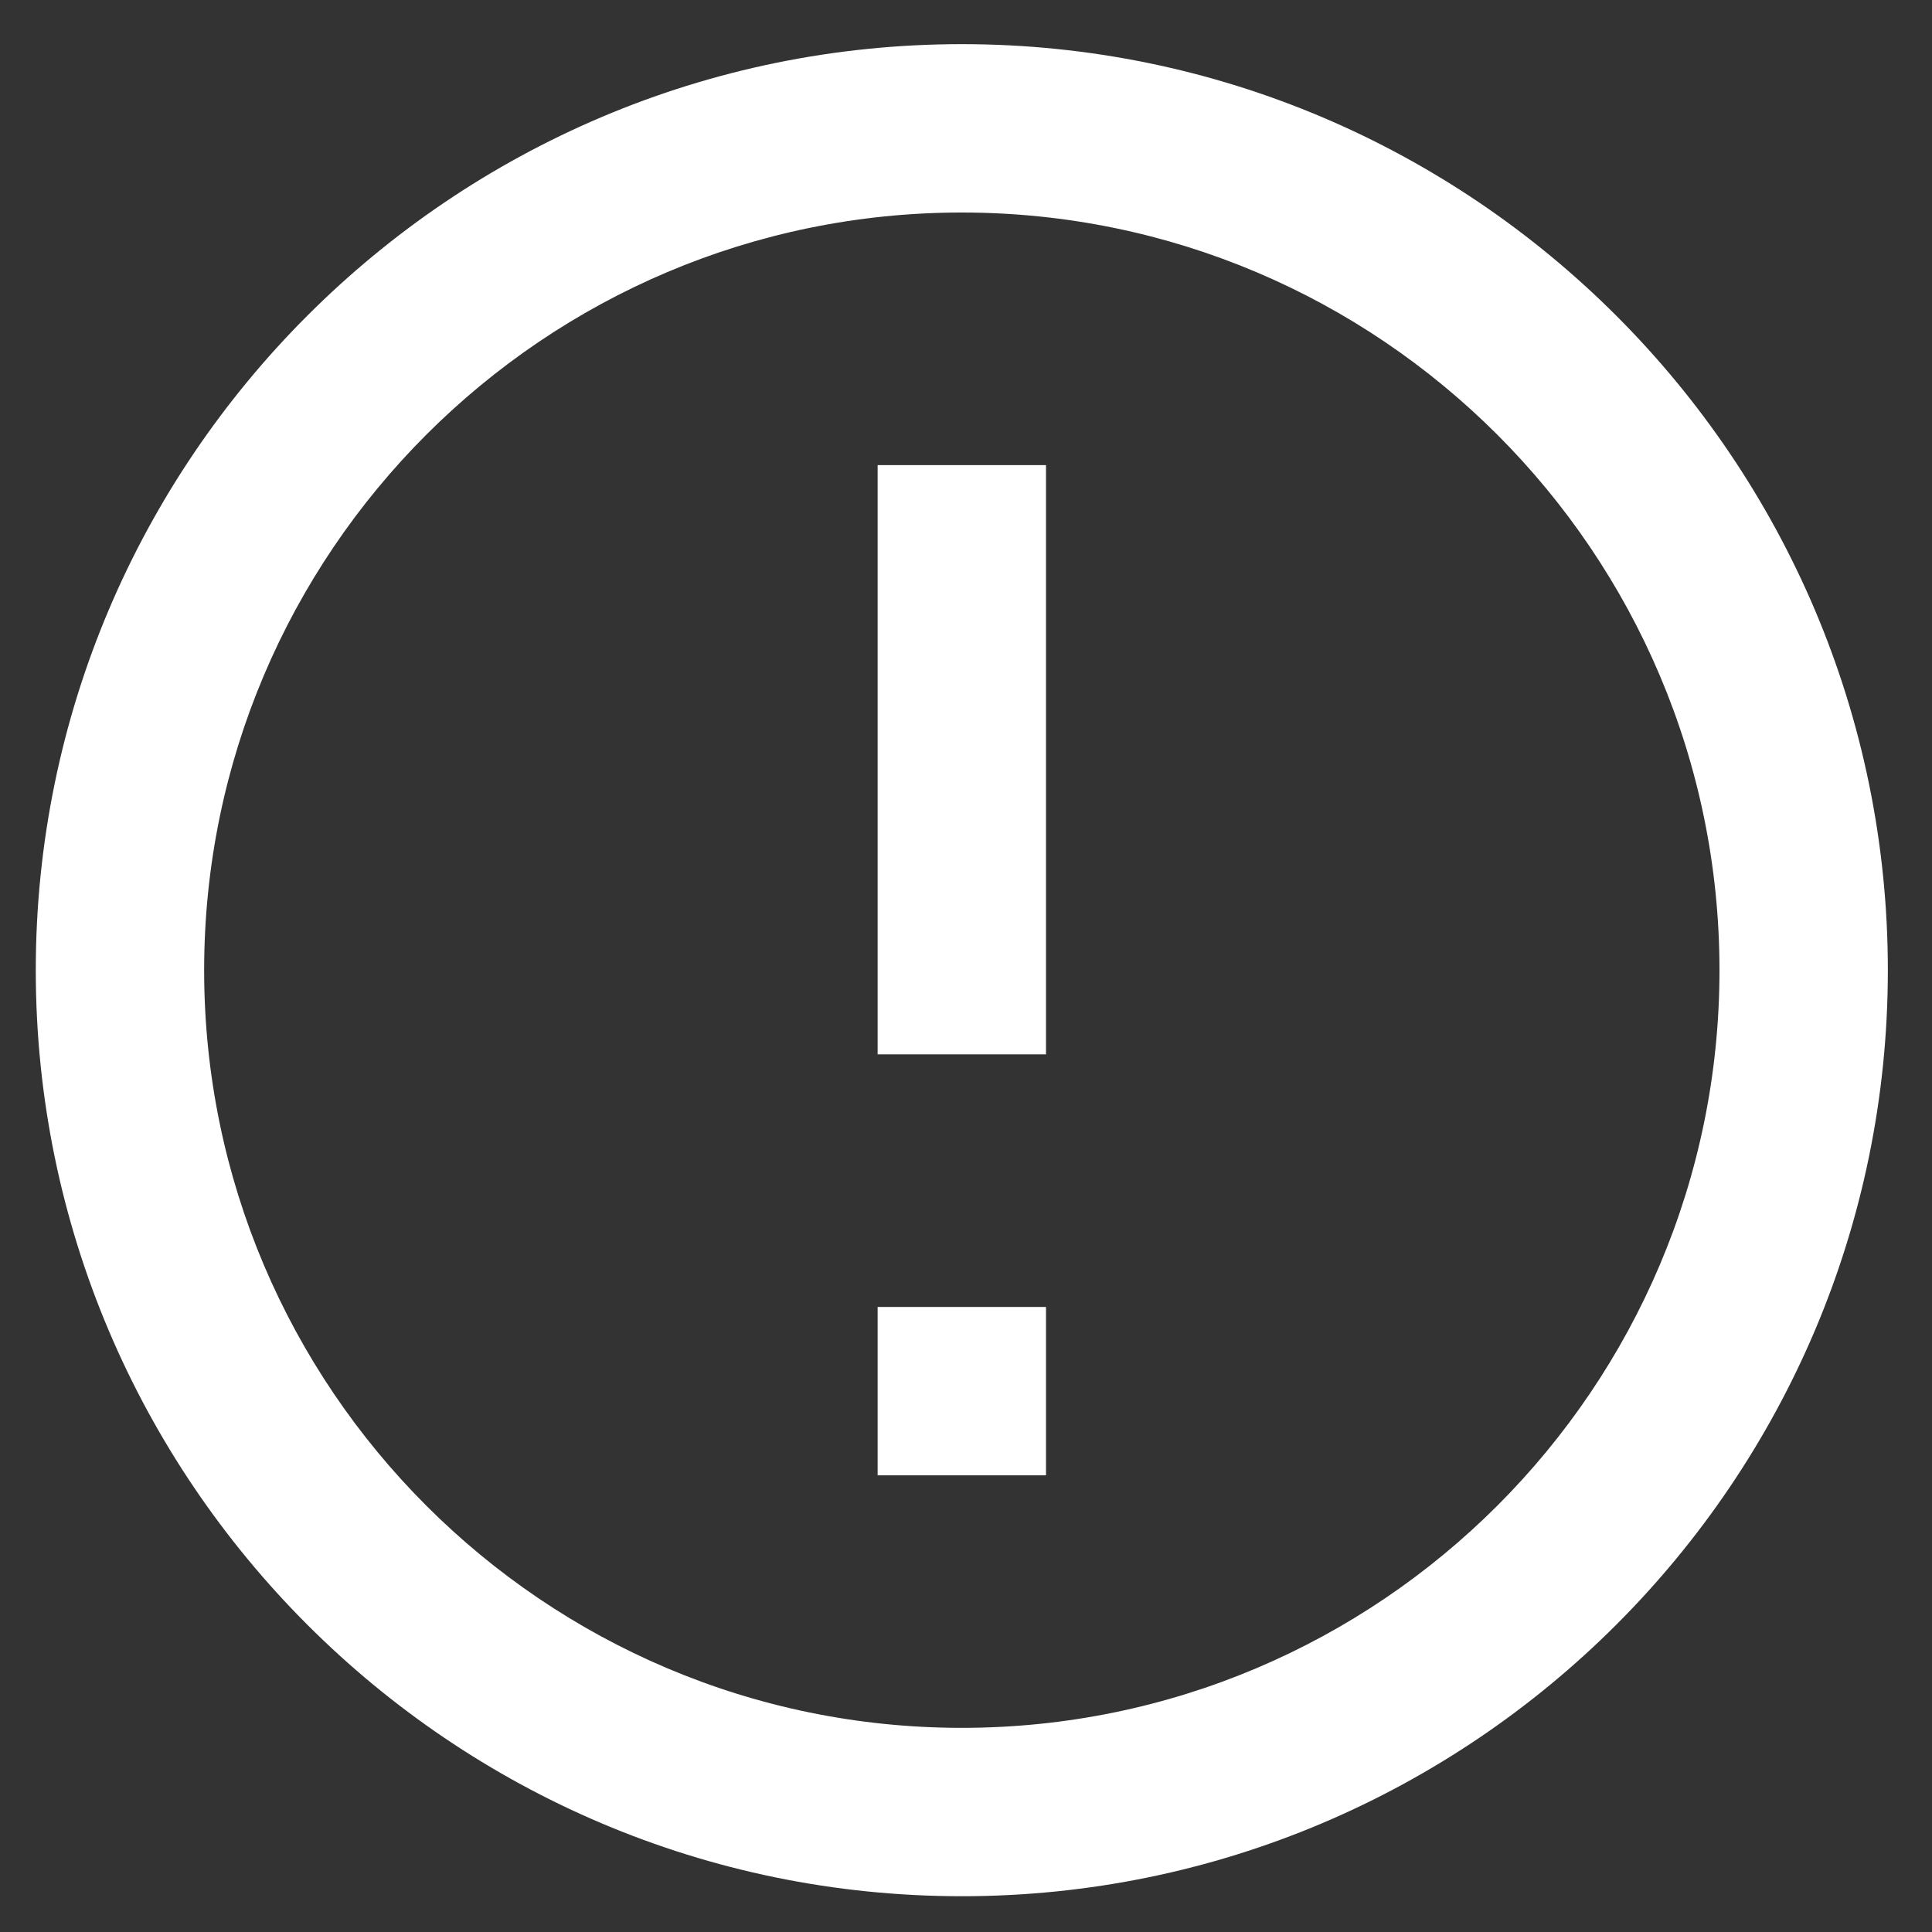 <?xml version="1.0" encoding="UTF-8"?>
<svg width="27px" height="27px" viewBox="0 0 27 27" version="1.1" xmlns="http://www.w3.org/2000/svg" xmlns:xlink="http://www.w3.org/1999/xlink">
    <rect x="0" y="0" width="27" height="27" fill="#333333" stroke="none"/>
    <!-- Generator: Sketch 64 (93537) - https://sketch.com -->
    <title>Combined Shape</title>
    <desc>Created with Sketch.</desc>
    <g id="Design" stroke="none" stroke-width="1" fill="none" fill-rule="evenodd">
        <g id="UniFi-Surveillance_v05" transform="translate(-680, -385)" fill="#FFF">
            <g id="nanohd-wall_DeMain_0000" transform="translate(0, 95)">
                <g id="UA-Pro-NFC-Content-Copy-6" transform="translate(678, 289)">
                    <g id="Content-Features">
                        <g id="menu-features" transform="translate(2.5, 0)">
                            <g id="label-led">
                                <path d="M12.941,1.617 C20.077,1.617 25.883,7.423 25.883,14.559 C25.883,21.695 20.077,27.5 12.941,27.5 C5.805,27.5 2.84217094e-14,21.695 2.84217094e-14,14.559 C2.84217094e-14,7.423 5.805,1.617 12.941,1.617 Z M12.941,3.97 C7.103,3.97 2.353,8.72 2.353,14.559 C2.353,20.397 7.103,25.147 12.941,25.147 C18.78,25.147 23.53,20.397 23.53,14.559 C23.53,8.72 18.78,3.97 12.941,3.97 Z M14.118,19.265 L14.118,21.618 L11.765,21.618 L11.765,19.265 L14.118,19.265 Z M14.118,7.5 L14.118,15.735 L11.765,15.735 L11.765,7.5 L14.118,7.5 Z" id="Combined-Shape"></path>
                            </g>
                        </g>
                    </g>
                </g>
            </g>
        </g>
    </g>
</svg>